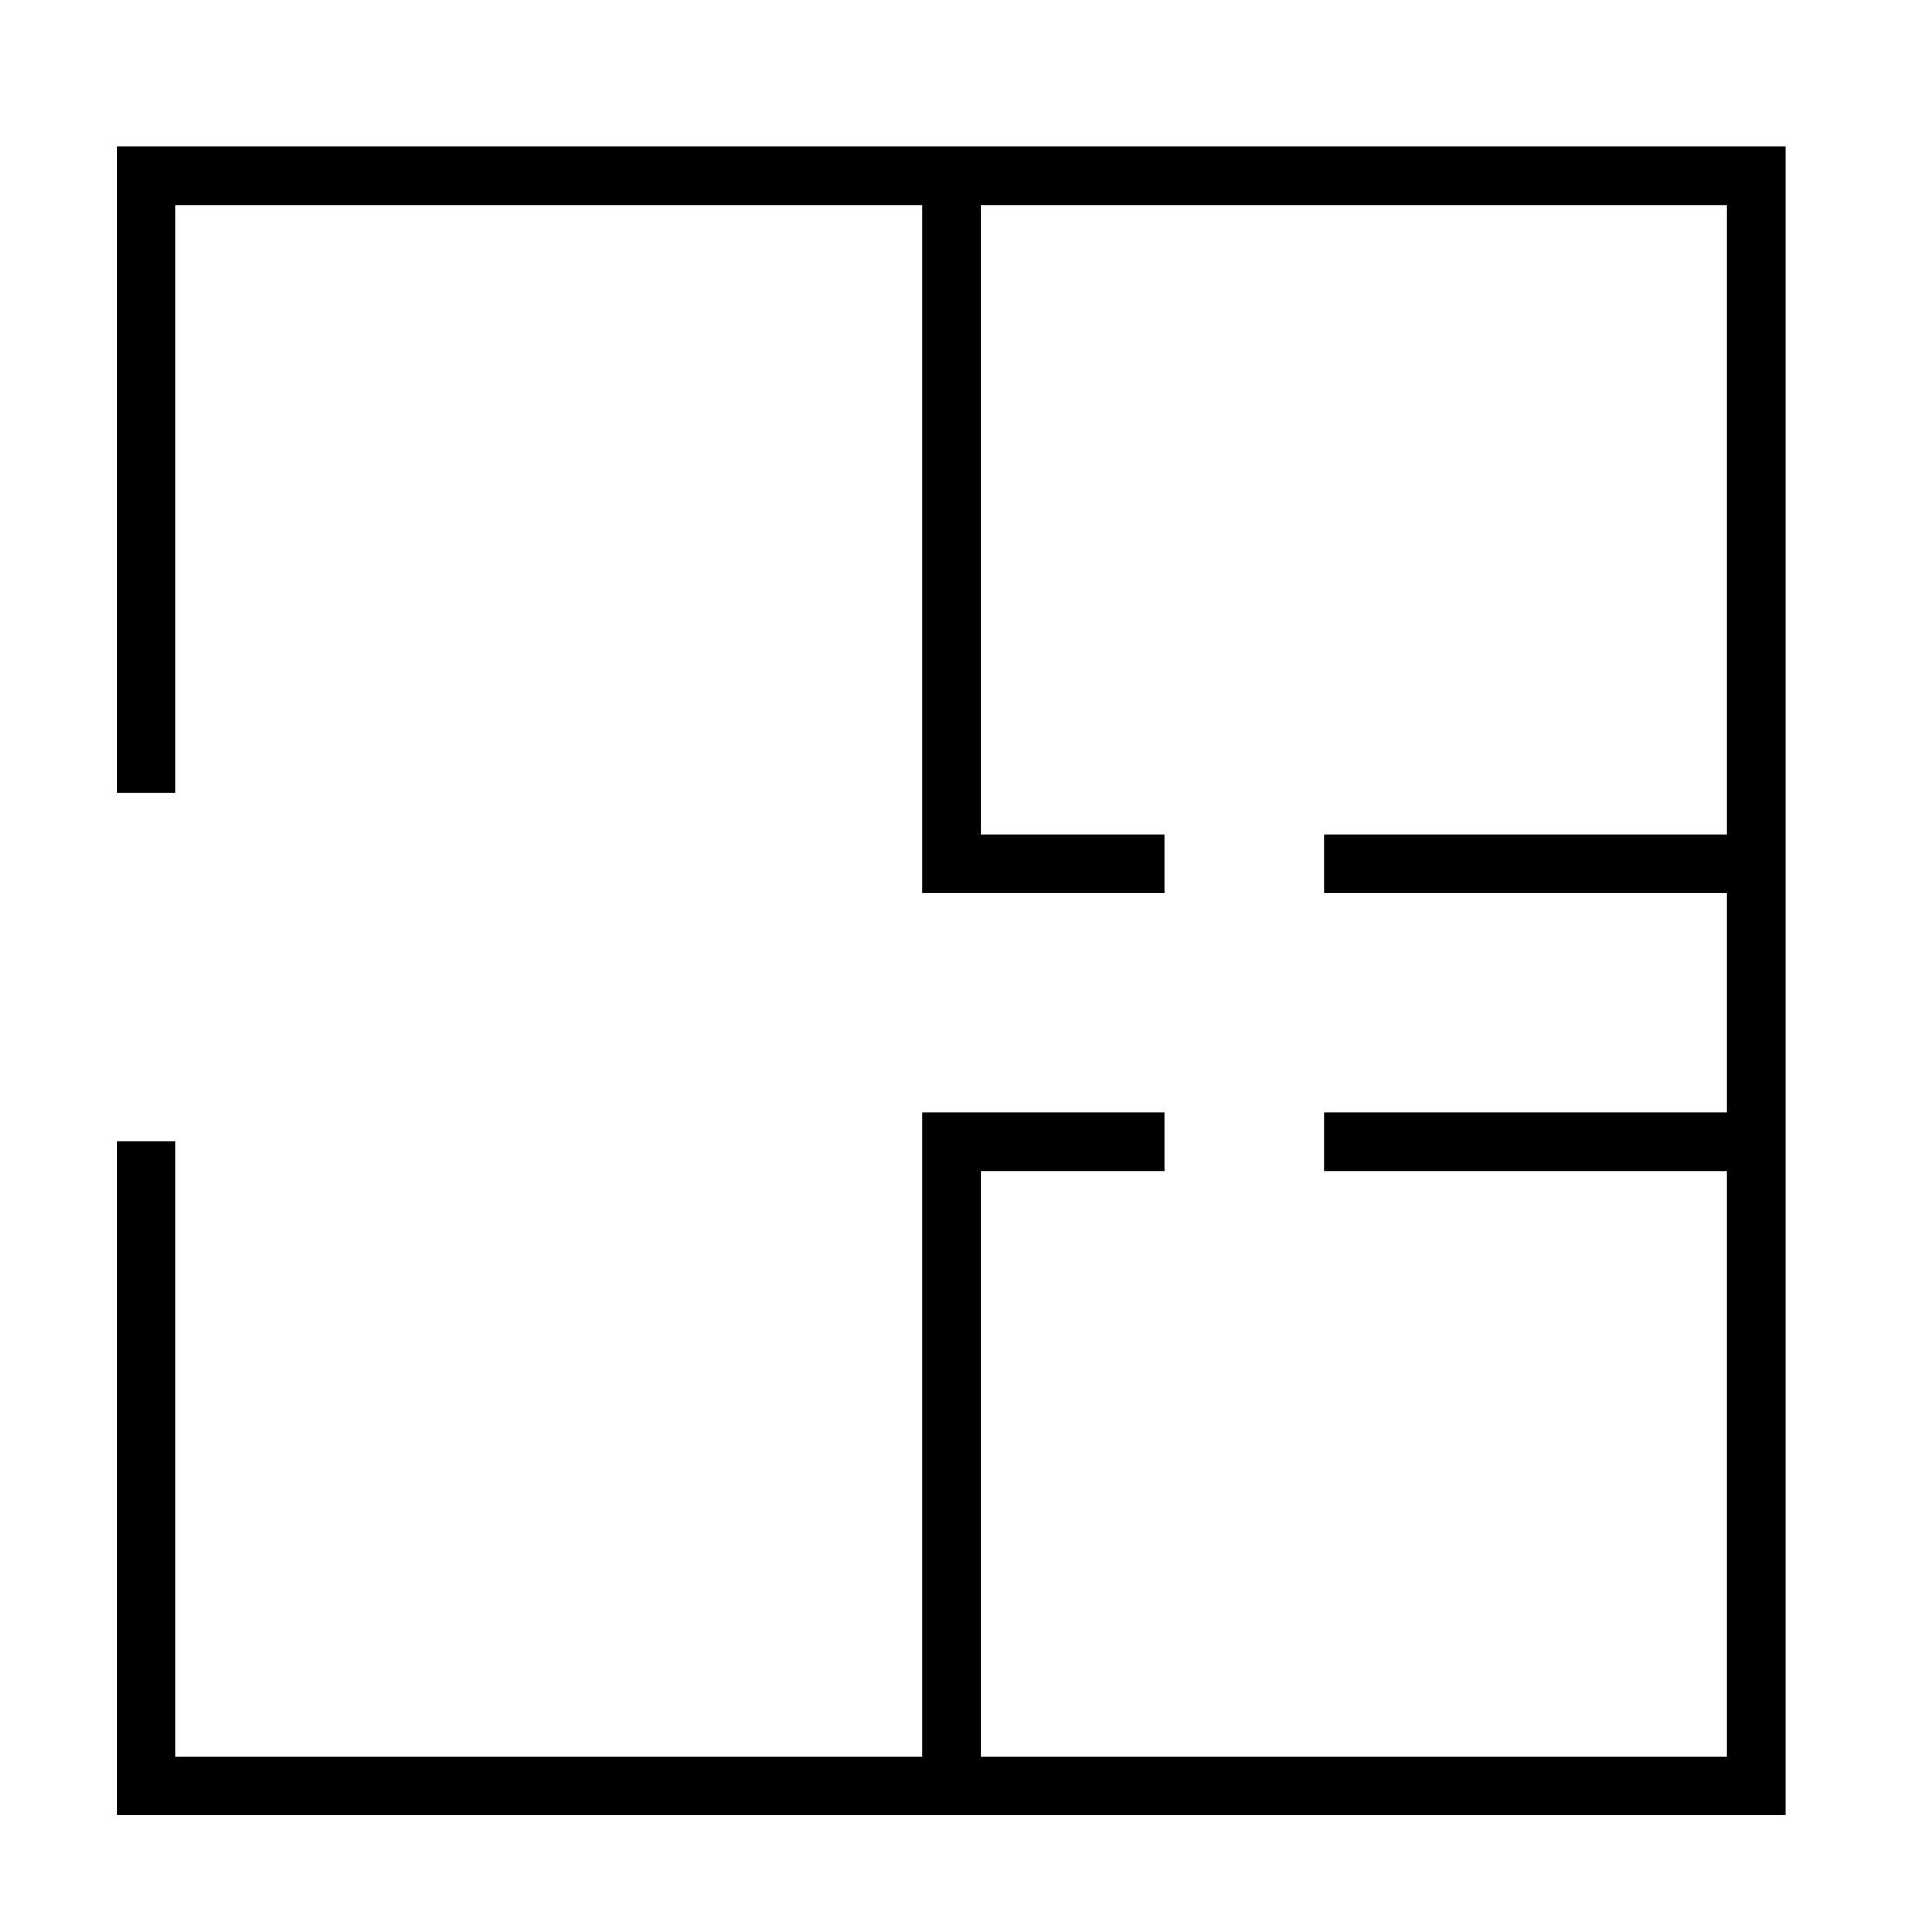 <svg width="66" height="66" viewBox="0 0 66 66" fill="none" xmlns="http://www.w3.org/2000/svg">
<path d="M5 27.083V6H32.5M5 39V61H32.5M32.5 61H60V39M32.5 61V39H39.773M45.227 39H60M60 39V29.5M32.5 6H60V29.5M32.5 6V29.5H39.773M45.227 29.5H60" stroke="black" stroke-width="2"/>
</svg>
